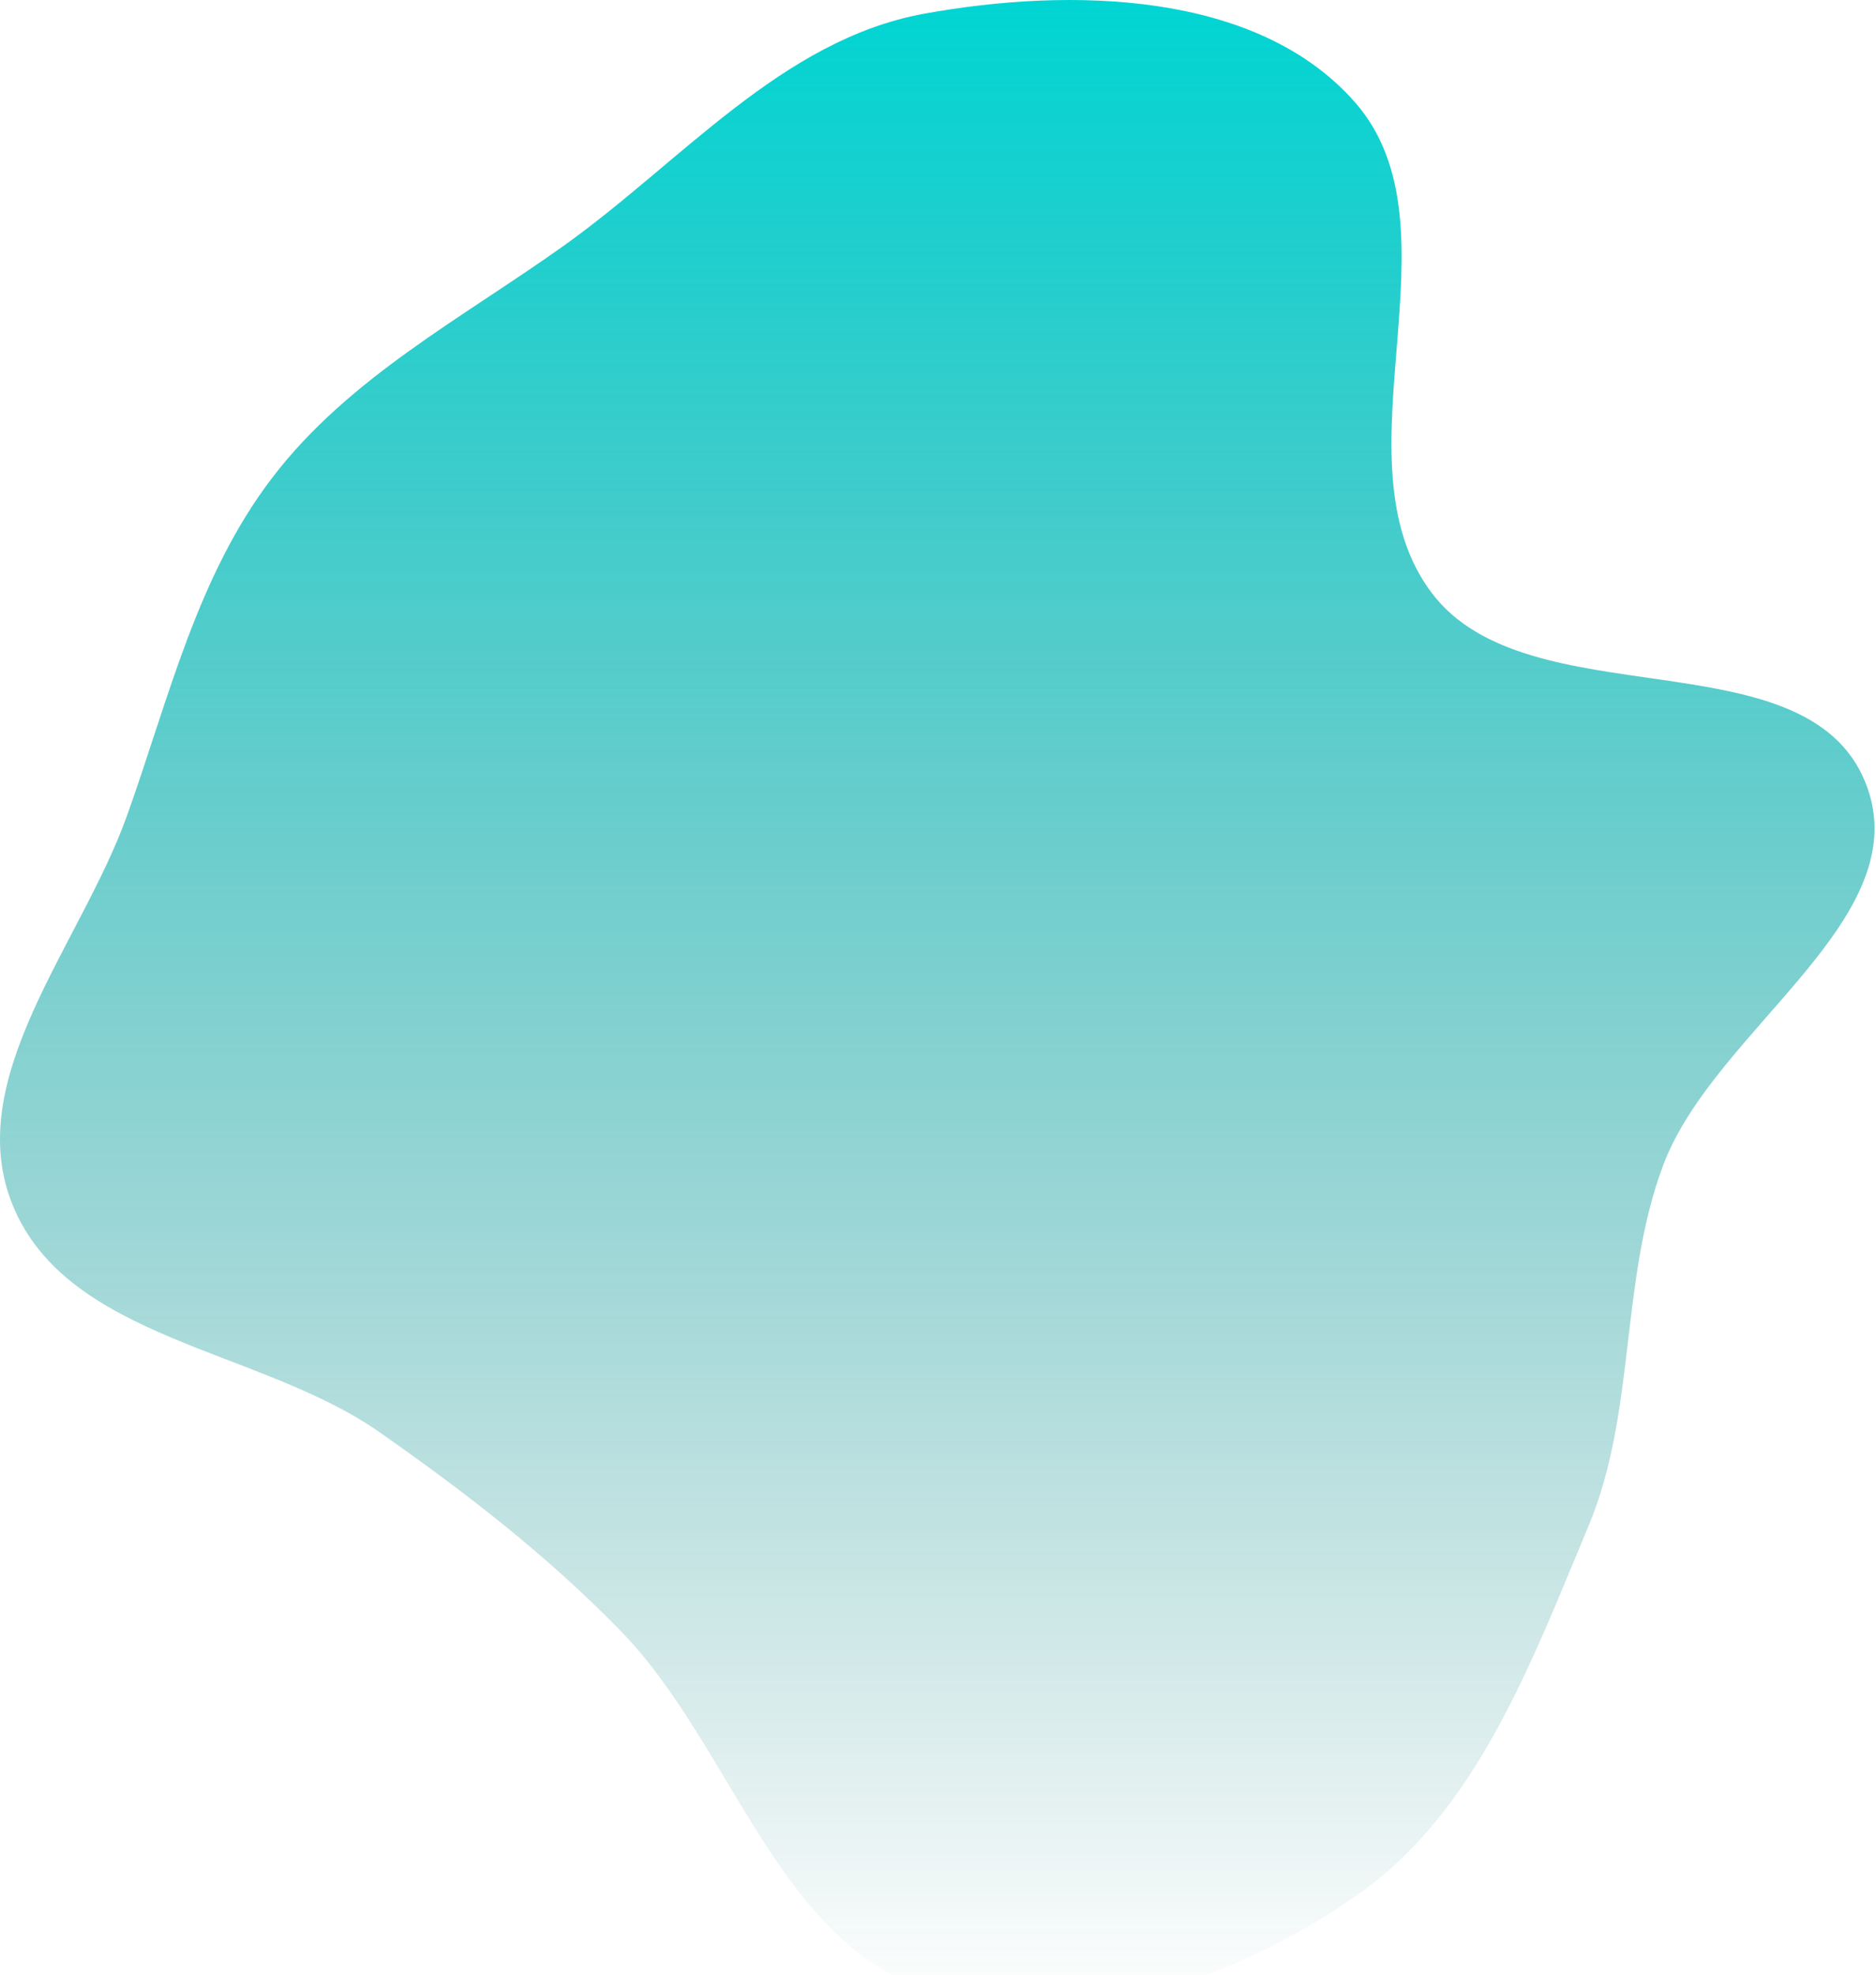 <svg width="647" height="681" viewBox="0 0 647 681" fill="none" xmlns="http://www.w3.org/2000/svg">
<g style="mix-blend-mode:overlay">
<path fill-rule="evenodd" clip-rule="evenodd" d="M318.806 4.71C369.181 -4.436 433.615 -3.19 467.355 35.318C505.404 78.744 459.032 158.142 493.695 204.314C526.79 248.398 622.677 218.604 643.324 269.715C662.227 316.507 591.135 354.628 573.524 401.921C558.553 442.122 564.356 486.807 547.751 526.361C528.142 573.072 509.488 624.473 467.933 653.449C425.668 682.92 367.286 703.453 318.806 686.002C267.173 667.416 252.106 601.188 213.743 561.95C188.397 536.026 160.514 514.49 130.803 493.711C89.692 464.959 23.385 461.983 4.402 415.544C-13.503 371.742 27.956 325.597 43.867 281.031C58.265 240.706 67.981 198.513 94.025 164.527C120.287 130.254 158.955 109.942 194.145 84.923C234.928 55.927 269.571 13.649 318.806 4.71Z" fill="url(#paint0_linear_5848_2983)"/>
</g>
<defs>
<linearGradient id="paint0_linear_5848_2983" x1="323.247" y1="0" x2="323.247" y2="692.424" gradientUnits="userSpaceOnUse">
<stop stop-color="#00D5D3"/>
<stop offset="1" stop-color="#006F6E" stop-opacity="0"/>
</linearGradient>
</defs>
</svg>
